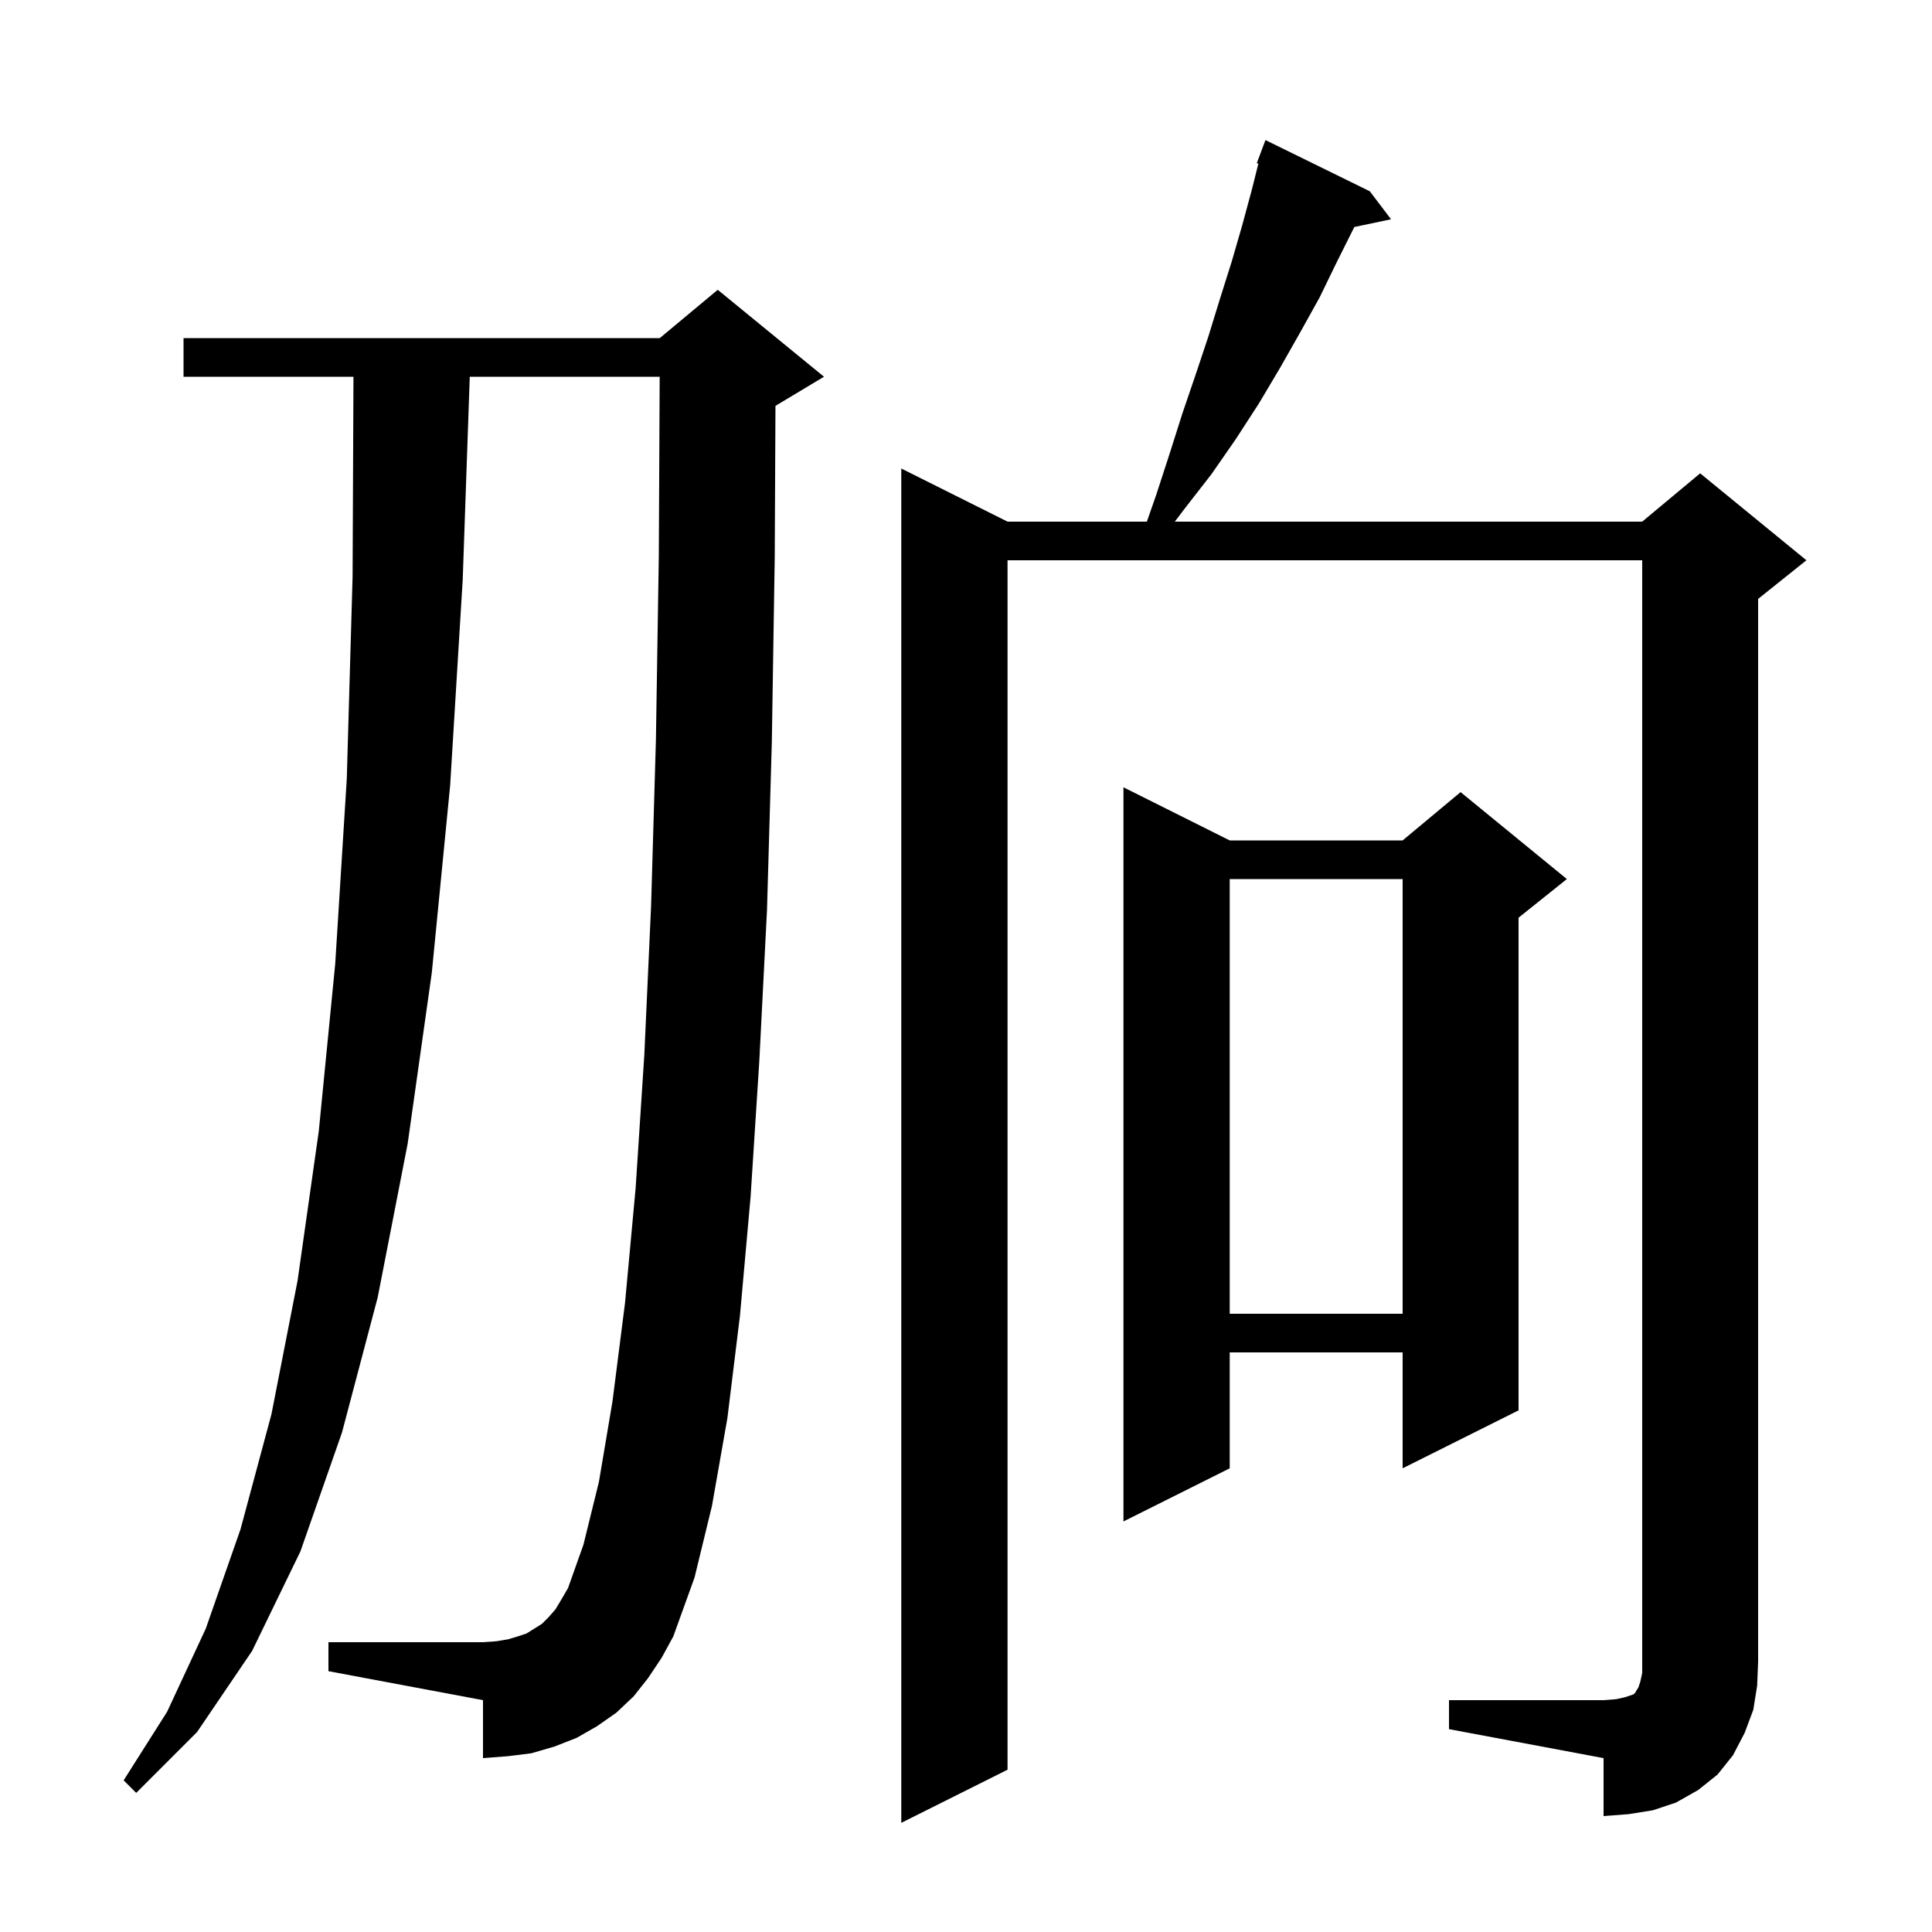 <svg xmlns="http://www.w3.org/2000/svg" xmlns:xlink="http://www.w3.org/1999/xlink" version="1.1" baseProfile="full" viewBox="0 0 200 200" width="200" height="200"><g fill="currentColor"><path d="M 150.0 176.0 L 166.0 176.0 L 167.3 175.9 L 168.2 175.7 L 169.1 175.4 L 169.3 175.2 L 169.4 175.0 L 169.6 174.7 L 169.8 174.1 L 170.0 173.2 L 170.0 58.0 L 104.3 58.0 L 104.3 183.2 L 93.3 188.7 L 93.3 48.5 L 104.3 54.0 L 118.723 54.0 L 119.7 51.2 L 121.1 46.9 L 122.4 42.8 L 123.8 38.7 L 125.1 34.8 L 126.3 30.9 L 127.5 27.1 L 128.6 23.3 L 129.6 19.6 L 130.265 16.941 L 130.1 16.9 L 131.0 14.5 L 141.8 19.8 L 144.0 22.7 L 140.2 23.5 L 138.4 27.1 L 136.6 30.8 L 134.6 34.4 L 132.5 38.1 L 130.3 41.8 L 127.9 45.5 L 125.4 49.1 L 122.6 52.7 L 121.616 54.0 L 170.0 54.0 L 176.0 49.0 L 187.0 58.0 L 182.0 62.0 L 182.0 172.0 L 181.9 174.5 L 181.5 177.0 L 180.6 179.4 L 179.4 181.7 L 177.8 183.7 L 175.8 185.3 L 173.5 186.6 L 171.1 187.4 L 168.6 187.8 L 166.0 188.0 L 166.0 182.0 L 150.0 179.0 Z M 67.1 173.7 L 65.6 175.6 L 63.8 177.3 L 61.8 178.7 L 59.7 179.9 L 57.4 180.8 L 55.0 181.5 L 52.6 181.8 L 50.0 182.0 L 50.0 176.0 L 34.0 173.0 L 34.0 170.0 L 50.0 170.0 L 51.4 169.9 L 52.6 169.7 L 53.6 169.4 L 54.5 169.1 L 56.1 168.1 L 56.8 167.4 L 57.5 166.6 L 58.1 165.6 L 58.8 164.4 L 60.4 159.9 L 62.0 153.4 L 63.4 145.1 L 64.7 134.9 L 65.8 123.0 L 66.7 109.2 L 67.4 93.8 L 67.9 76.6 L 68.2 57.6 L 68.29 39.0 L 48.63 39.0 L 47.9 60.0 L 46.6 81.3 L 44.7 100.7 L 42.2 118.4 L 39.1 134.3 L 35.4 148.3 L 31.1 160.6 L 26.1 170.9 L 20.4 179.3 L 14.1 185.6 L 12.8 184.3 L 17.3 177.2 L 21.3 168.6 L 24.9 158.3 L 28.1 146.4 L 30.8 132.6 L 33.0 117.1 L 34.7 99.8 L 35.9 80.6 L 36.5 59.7 L 36.591 39.0 L 19.0 39.0 L 19.0 35.0 L 68.3 35.0 L 74.3 30.0 L 85.3 39.0 L 80.3 42.0 L 80.276 42.01 L 80.2 57.7 L 79.9 76.8 L 79.4 94.2 L 78.6 109.9 L 77.7 123.9 L 76.6 136.2 L 75.3 146.8 L 73.7 155.9 L 71.9 163.3 L 69.7 169.4 L 68.5 171.6 Z M 127.3 87.0 L 145.2 87.0 L 151.2 82.0 L 162.2 91.0 L 157.2 95.0 L 157.2 146.0 L 145.2 152.0 L 145.2 140.0 L 127.3 140.0 L 127.3 152.0 L 116.3 157.5 L 116.3 81.5 Z M 127.3 91.0 L 127.3 136.0 L 145.2 136.0 L 145.2 91.0 Z "/></g></svg>